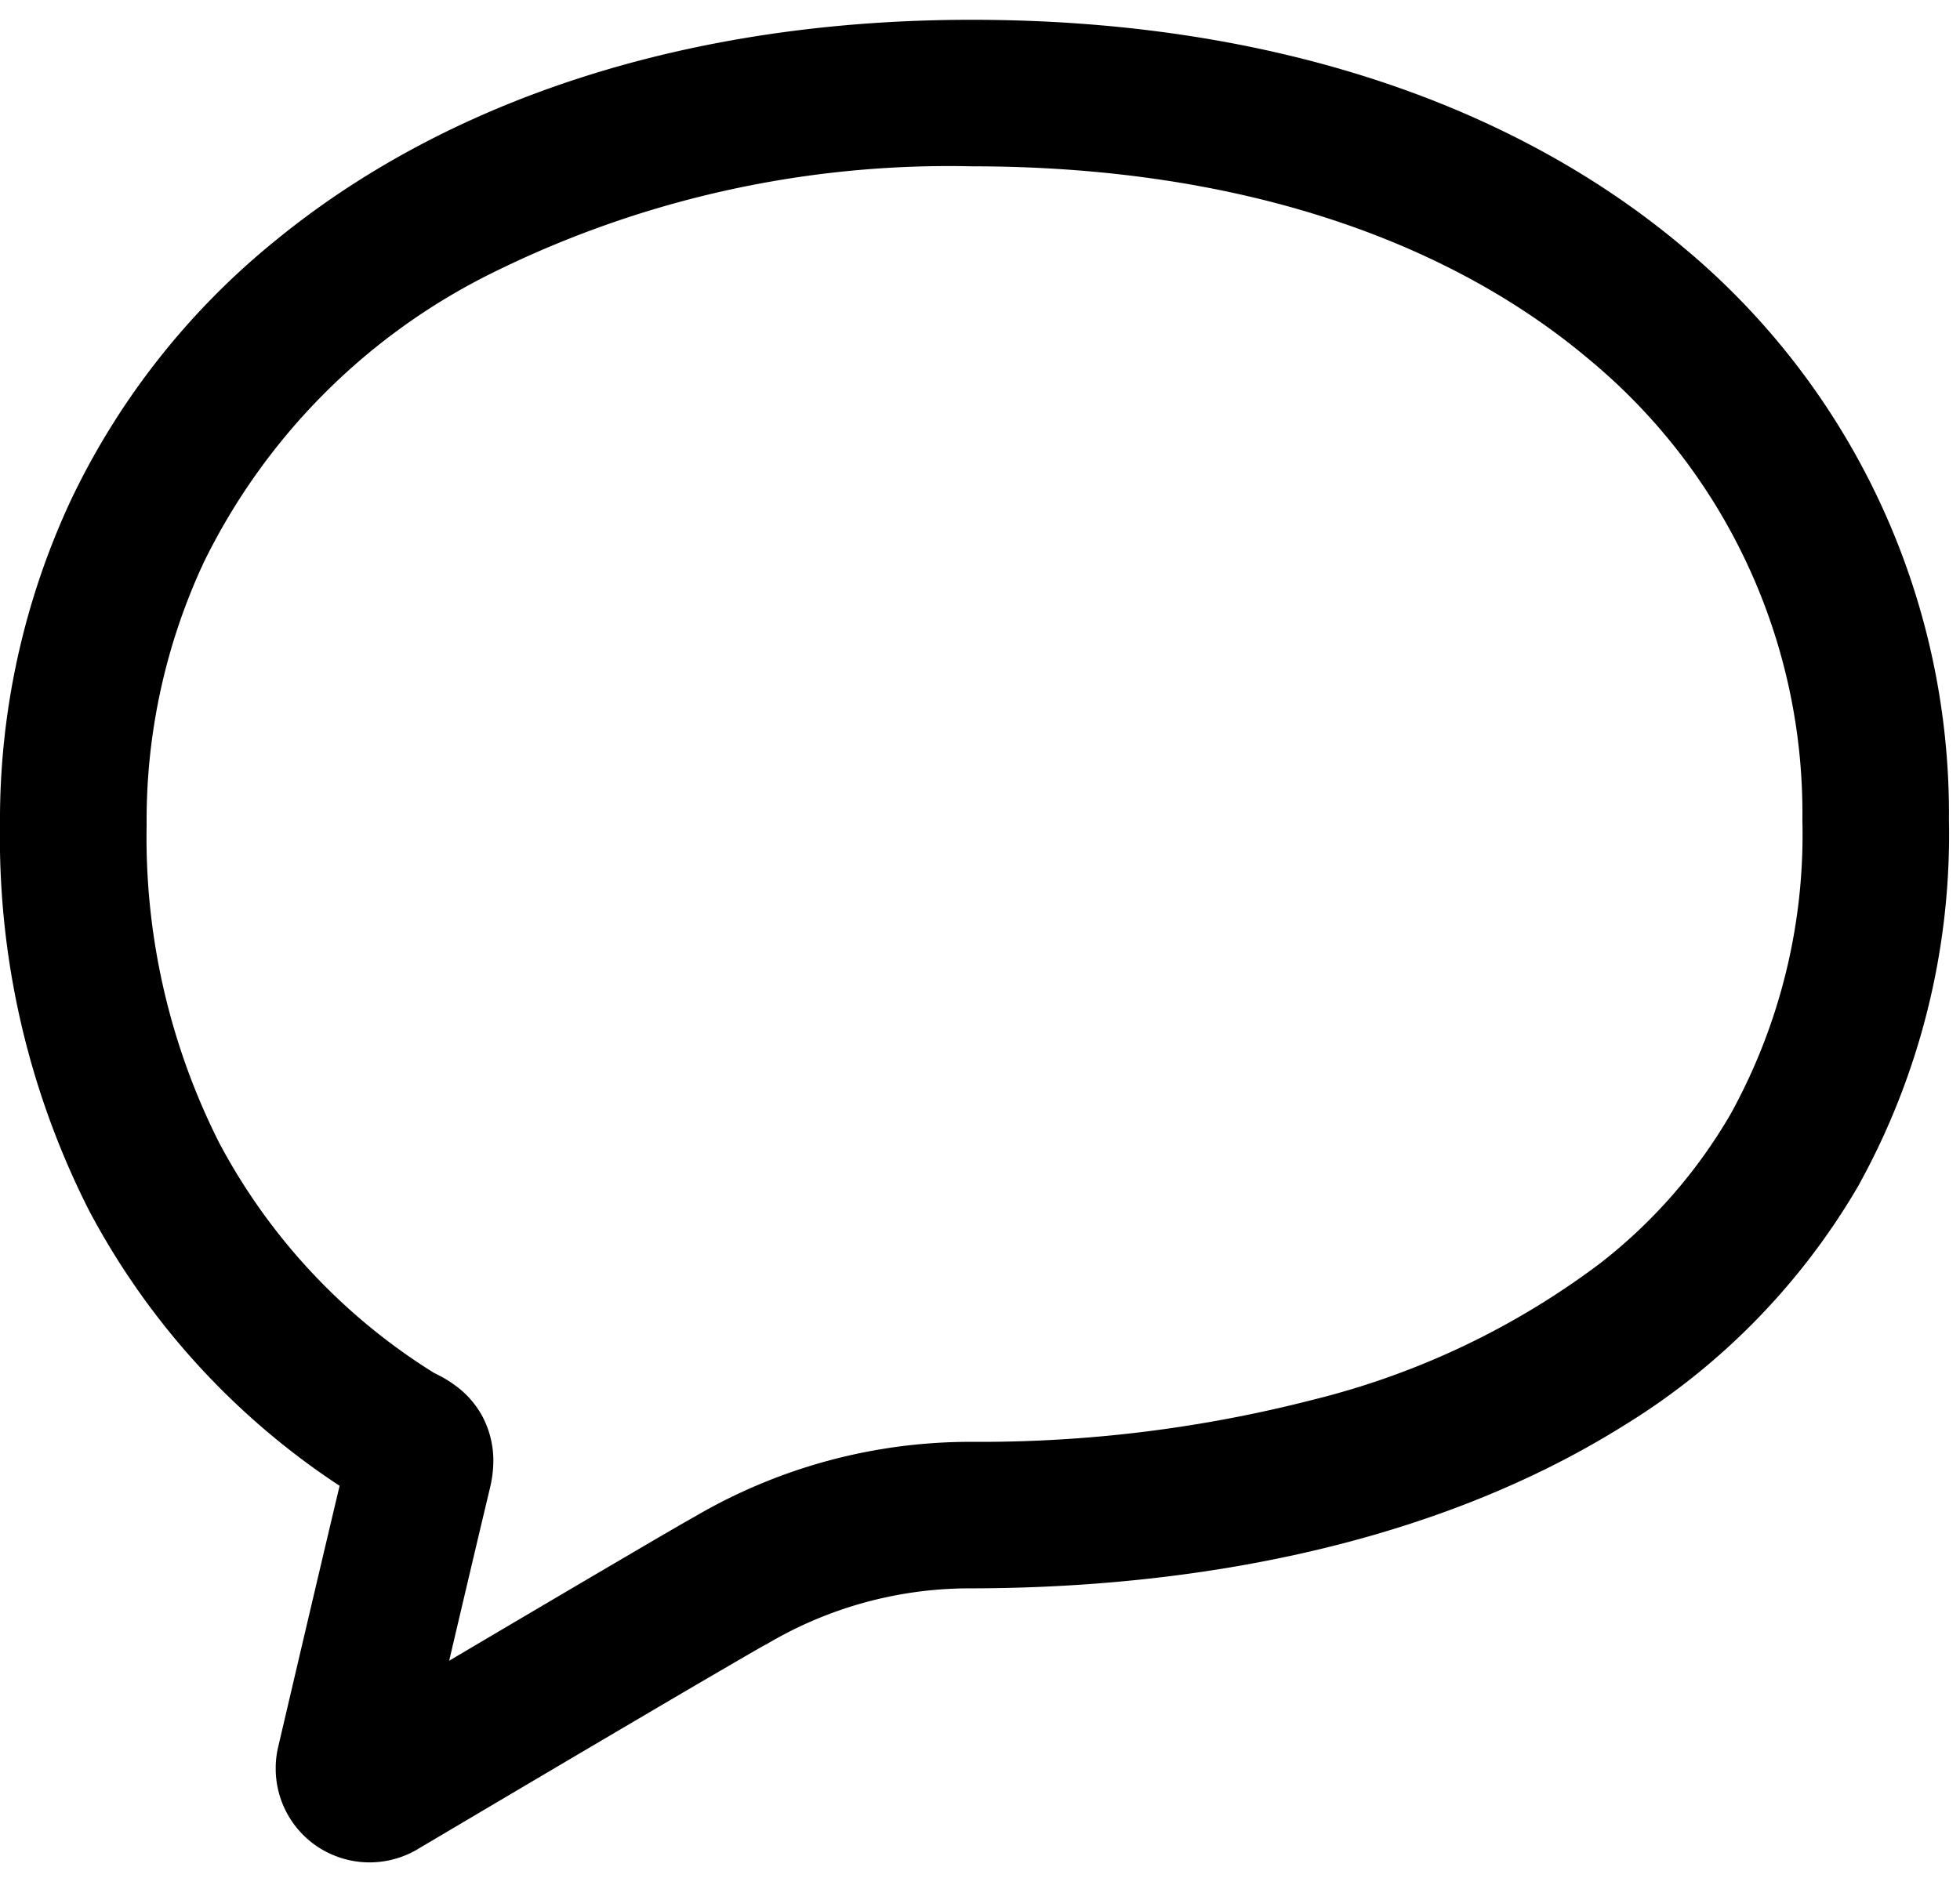 <svg xmlns="http://www.w3.org/2000/svg" xmlns:xlink="http://www.w3.org/1999/xlink" width="48" height="46" viewBox="0 0 48 46"><defs><clipPath id="a"><rect width="48" height="46" transform="translate(921 5102.409)" fill="none" stroke="#707070" stroke-width="1"/></clipPath></defs><g transform="translate(-936 -4933.999)"><g transform="translate(15 -168.41)" clip-path="url(#a)"><g transform="translate(921 5102.894)"><path d="M41.256,19.481c-4.18-3.536-10.157-5.6-17.464-5.6-6.936,0-12.856,1.956-17.092,5.445a18.306,18.306,0,0,0-4.947,6.286A18.522,18.522,0,0,0,0,33.6a20.185,20.185,0,0,0,2.192,9.47,18.343,18.343,0,0,0,6.125,6.722c-.626,2.635-1.505,6.4-1.505,6.4a2.217,2.217,0,0,0-.06.524,2.3,2.3,0,0,0,.9,1.828l0,0h0a2.307,2.307,0,0,0,2.487.2l.034-.018.033-.02,1.2-.71c1.088-.644,2.744-1.623,4.222-2.493.738-.435,1.433-.843,1.988-1.166s.977-.569,1.134-.656l.008,0,.011-.006a9.736,9.736,0,0,1,5.02-1.371c5.472-.008,11.3-1.069,15.954-3.973a16.825,16.825,0,0,0,5.762-5.878,17.769,17.769,0,0,0,2.224-8.965A18.041,18.041,0,0,0,41.256,19.481Zm1.135,21.19A12.7,12.7,0,0,1,39.2,44.332a19.4,19.4,0,0,1-7.037,3.35,32.72,32.72,0,0,1-8.371,1.033,13.362,13.362,0,0,0-6.783,1.835h0c-.293.163-.944.543-1.8,1.046-1.233.723-2.855,1.68-4.209,2.481.33-1.407.714-3.037,1-4.234v0a2.87,2.87,0,0,0,.082-.663,2.312,2.312,0,0,0-.287-1.123,2.285,2.285,0,0,0-.507-.614,2.909,2.909,0,0,0-.554-.364l-.108-.055-.012-.007A14.824,14.824,0,0,1,5.373,41.4a16.6,16.6,0,0,1-1.782-7.8A14.924,14.924,0,0,1,5,27.152a15.516,15.516,0,0,1,6.879-6.982,25.191,25.191,0,0,1,11.916-2.7c6.645,0,11.74,1.867,15.145,4.75a14.422,14.422,0,0,1,5.2,11.268A14.166,14.166,0,0,1,42.391,40.67Z" transform="translate(0 -13.881)"/></g></g></g></svg>